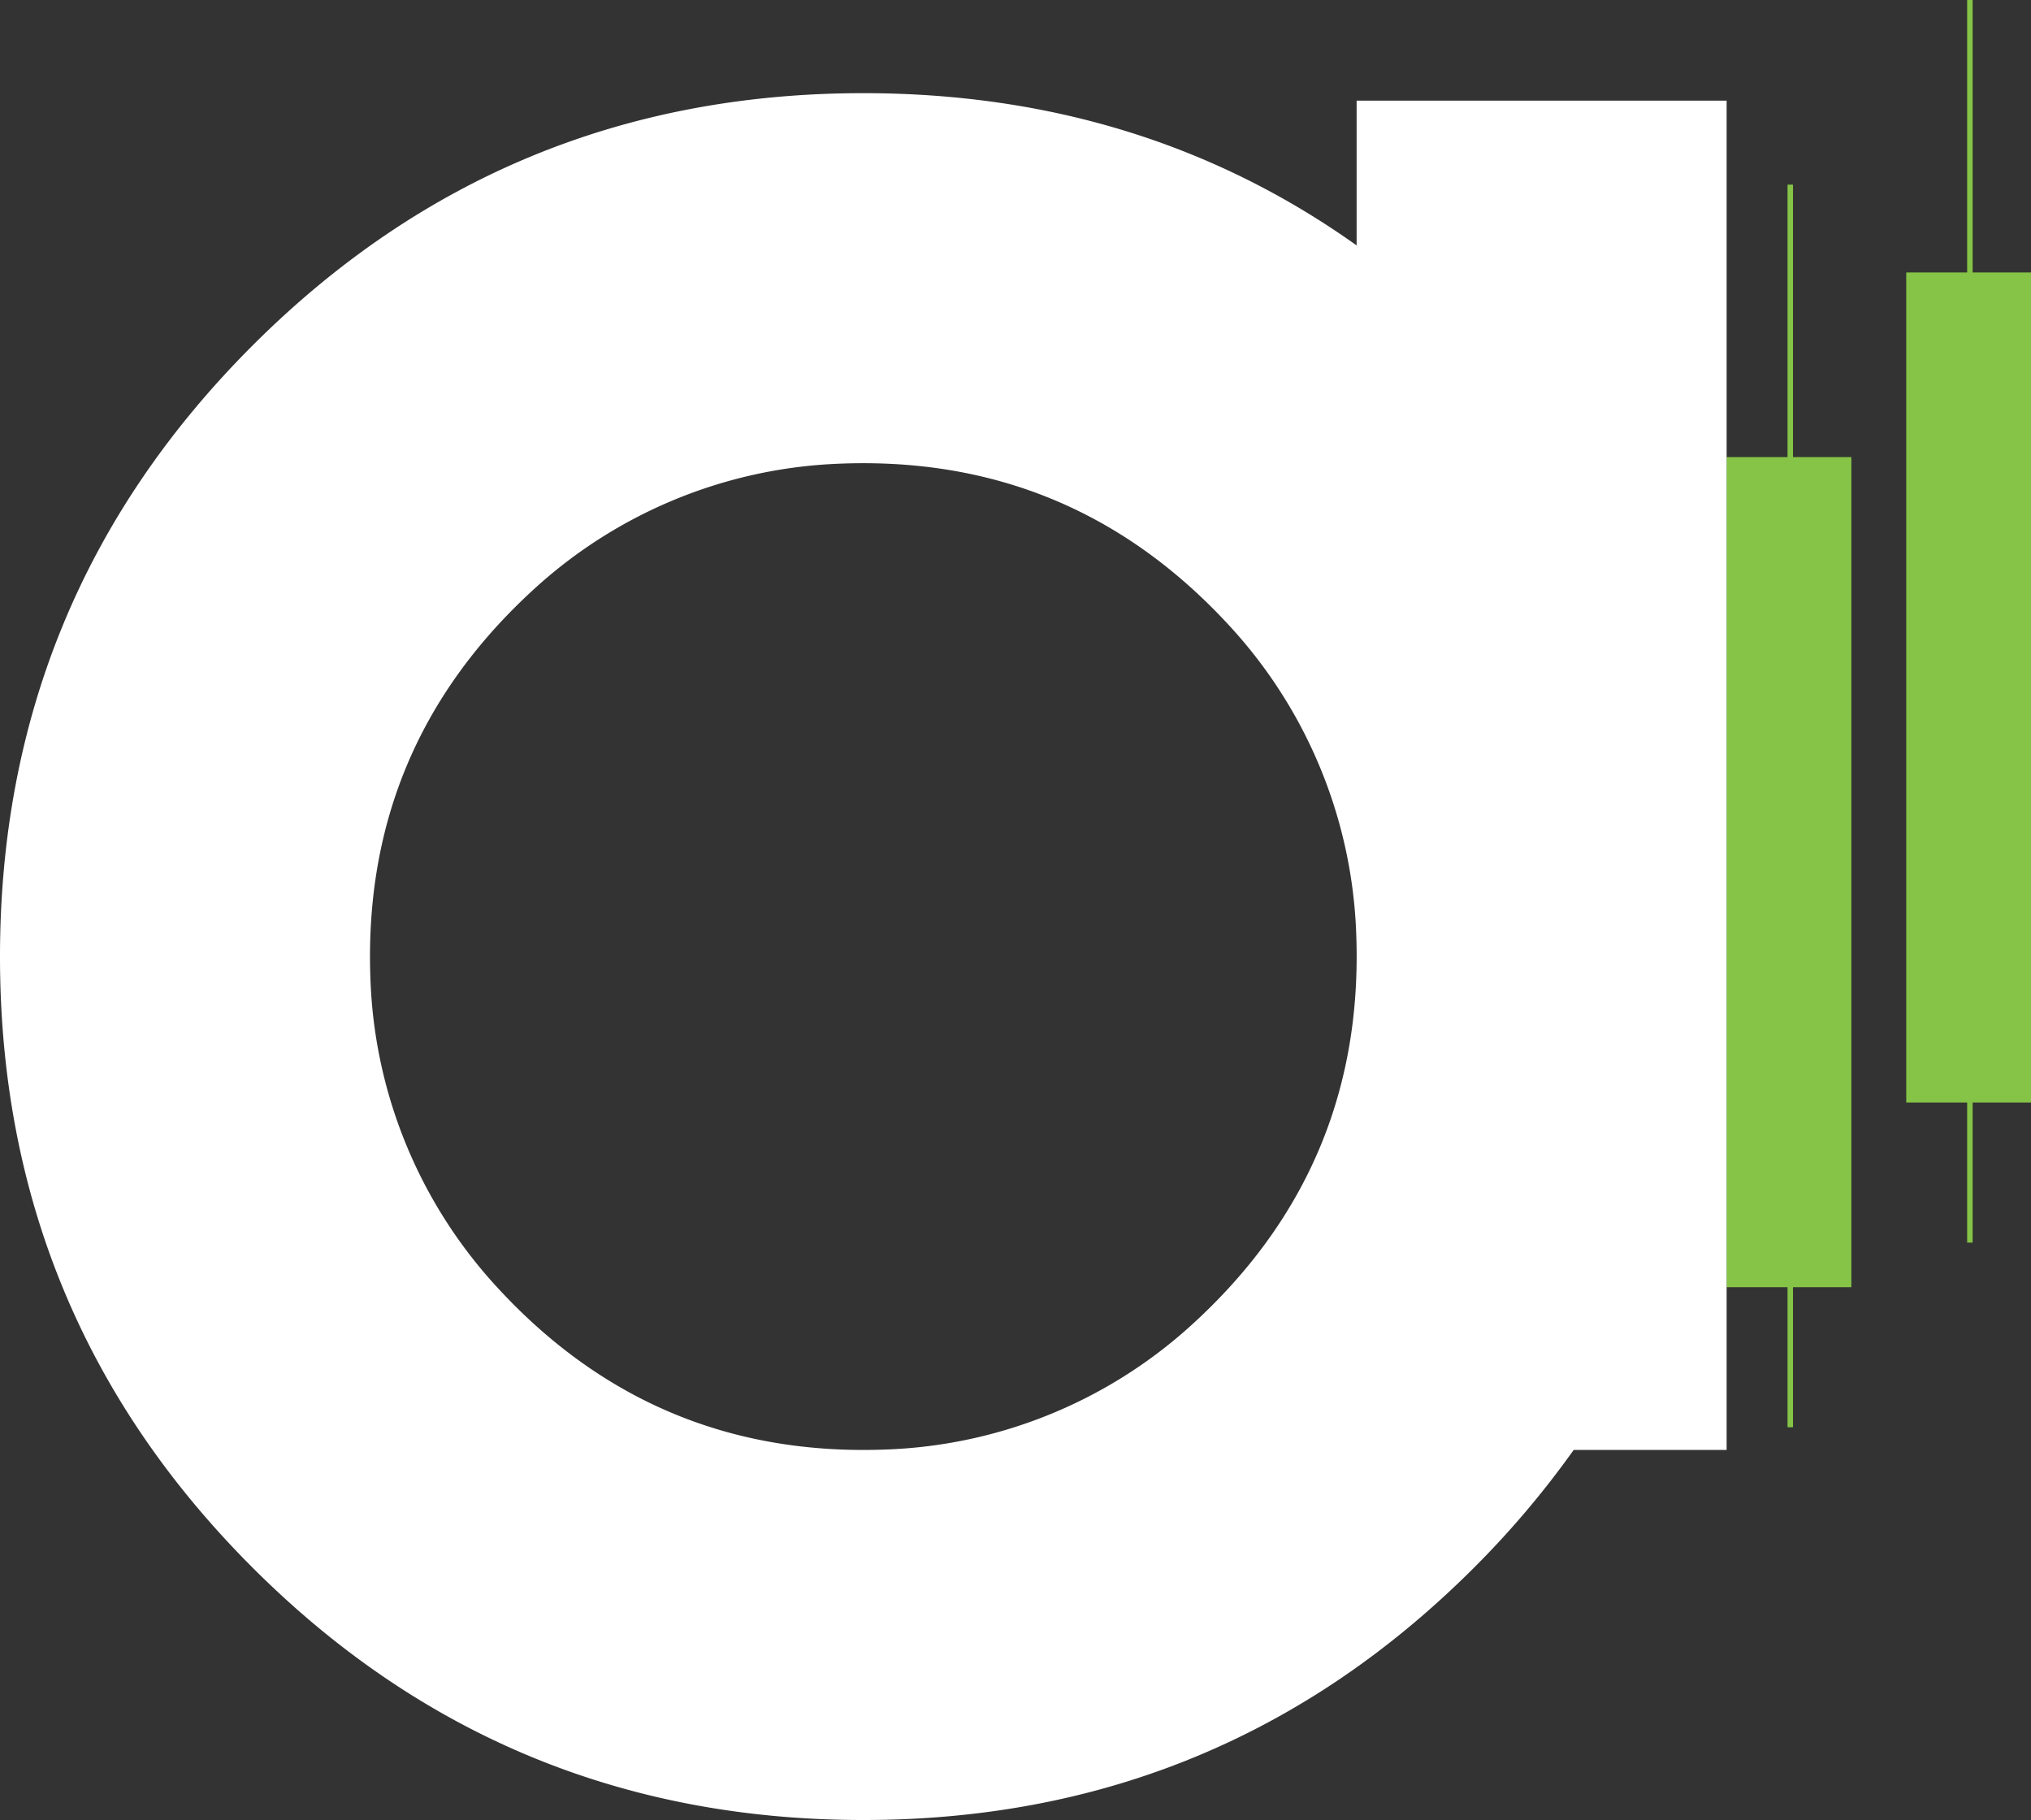 <svg xmlns="http://www.w3.org/2000/svg" width="278.082" height="249.161" viewBox="0 0 278.082 249.161"><rect x="0" y="0" width="278.082" height="249.161" fill="#333333" stroke="none"/><defs><style>.a{fill:#85c446;}.b{fill:none;stroke:#85c446;stroke-miterlimit:10;stroke-width:0.75px;}.c{fill:#fff;}</style></defs><g transform="translate(-5.436 -2)"><path class="a" d="M159.41,151.878H142.329V38.236H159.41Z" transform="translate(99.514 26.342)"/><line class="b" y1="170.114" transform="translate(250.557 27.278)"/><path class="a" d="M173.651,137.239H156.57V23.6h17.081Z" transform="translate(109.867 15.701)"/><line class="b" y1="170.114" transform="translate(275.152 2)"/><path class="c" d="M191.183,10.411V30.229Q161.9,9.389,123.639,9.385,74.561,9.385,40,43.948T5.436,127.588q0,49.076,34.567,83.64t83.636,34.565q49.078,0,83.638-34.565a125.953,125.953,0,0,0,13.626-16.1h20.941V10.411ZM168.137,178.427a65.594,65.594,0,0,1-40.029,16.582q-33.116,1.808-55.274-22.884a65.594,65.594,0,0,1-16.615-40.062Q54.405,98.927,79.134,76.755a65.6,65.6,0,0,1,40.032-16.587q33.121-1.813,55.3,22.9a65.6,65.6,0,0,1,16.6,40.046Q192.871,156.259,168.137,178.427Z" transform="translate(0 5.369)"/></g></svg>